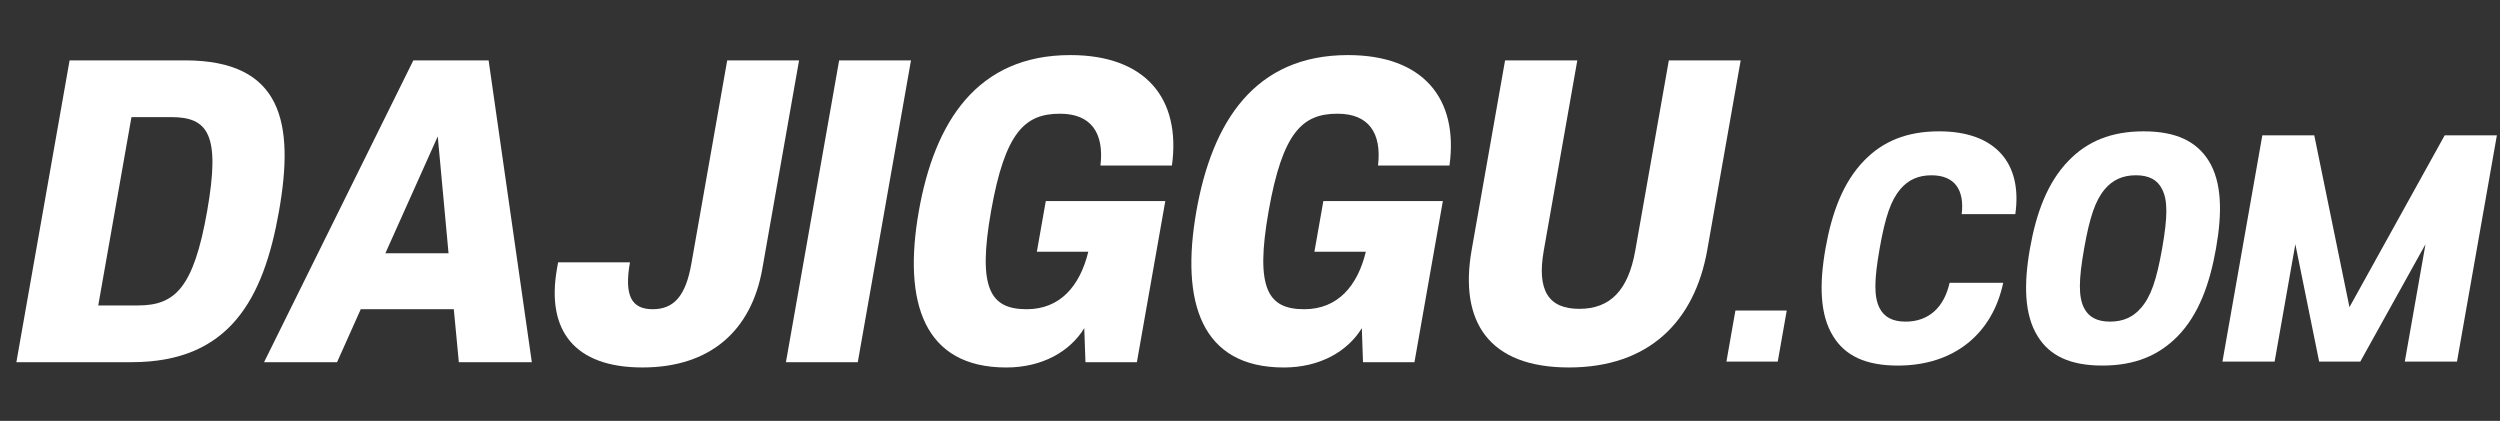 <?xml version="1.0" encoding="utf-8"?>
<!-- Generator: Adobe Illustrator 16.0.0, SVG Export Plug-In . SVG Version: 6.00 Build 0)  -->
<!DOCTYPE svg PUBLIC "-//W3C//DTD SVG 1.1//EN" "http://www.w3.org/Graphics/SVG/1.1/DTD/svg11.dtd">
<svg version="1.1" id="Layer_1" xmlns="http://www.w3.org/2000/svg" xmlns:xlink="http://www.w3.org/1999/xlink" x="0px" y="0px"
	 width="249.5px" height="42px" viewBox="0 0 249.5 42" enable-background="new 0 0 249.5 42" xml:space="preserve">
<rect x="0" y="0" width="249.5" height="42" fill="#333333" stroke="none"/>
<g>
	<path fill="#FFFFFF" d="M1.634,36.145l5.312-30.12h11.512c9.737,0,10.935,6.265,9.384,15.059
		c-1.55,8.795-4.958,15.061-14.696,15.061H1.634z M17.083,11.687h-3.963L9.805,30.483h3.963c3.699,0,5.552-1.737,6.903-9.399
		C22.022,13.423,20.781,11.687,17.083,11.687z"/>
	<path fill="#FFFFFF" d="M26.354,36.145l14.898-30.12h7.511l4.313,30.12h-7.284l-0.502-5.285h-9.286l-2.366,5.285H26.354z
		 M44.764,25.274l-1.076-11.663l-5.227,11.663H44.764z"/>
	<path fill="#FFFFFF" d="M55.586,26.822l0.113-0.642h7.171c-0.599,3.396,0.194,4.679,2.27,4.679c2.114,0,3.29-1.32,3.856-4.528
		l3.58-20.306h7.171l-3.667,20.797c-1.085,6.151-5.171,9.851-11.965,9.851C57.322,36.673,54.501,32.974,55.586,26.822z"/>
	<path fill="#FFFFFF" d="M85.607,36.145h-7.171l5.311-30.12h7.171L85.607,36.145z"/>
	<path fill="#FFFFFF" d="M106.824,5.497c7.474,0,11.056,4.303,10.135,11.021h-7.133c0.384-3.246-0.938-5.17-4.033-5.17
		c-3.472,0-5.483,1.773-6.888,9.737c-1.364,7.737-0.063,9.775,3.562,9.775c3.32,0,5.311-2.302,6.144-5.736h-5.133l0.892-5.057
		h11.927l-2.836,16.079h-5.132l-0.119-3.396c-1.431,2.34-4.202,3.925-7.788,3.925c-8.228,0-10.328-6.492-8.726-15.589
		C93.267,12.177,97.502,5.497,106.824,5.497z"/>
	<path fill="#FFFFFF" d="M134.525,5.497c7.473,0,11.054,4.303,10.134,11.021h-7.132c0.383-3.246-0.939-5.17-4.033-5.17
		c-3.473,0-5.484,1.773-6.888,9.737c-1.364,7.737-0.063,9.775,3.56,9.775c3.321,0,5.313-2.302,6.145-5.736h-5.133l0.893-5.057
		h11.926l-2.834,16.079h-5.135l-0.118-3.396c-1.432,2.34-4.202,3.925-7.787,3.925c-8.228,0-10.328-6.492-8.726-15.589
		C120.968,12.177,125.203,5.497,134.525,5.497z"/>
	<path fill="#FFFFFF" d="M146.873,24.935l3.334-18.91h7.209l-3.348,18.985c-0.705,4.001,0.486,5.813,3.544,5.813
		c3.056,0,4.883-1.813,5.588-5.813l3.35-18.985h7.171l-3.334,18.91c-1.265,7.171-5.843,11.738-13.809,11.738
		C148.577,36.673,145.608,32.105,146.873,24.935z"/>
	<path fill="#FFFFFF" d="M177.419,36.089h-5.122l0.897-5.096h5.122L177.419,36.089z"/>
	<path fill="#FFFFFF" d="M186.049,16.021c1.869-1.924,4.252-2.914,7.478-2.914c5.633,0,8.324,3.197,7.601,8.264h-5.351
		c0.289-2.434-0.703-3.877-3.022-3.877c-1.303,0-2.316,0.453-3.103,1.387c-0.932,1.104-1.498,2.716-2.062,5.915
		c-0.564,3.198-0.566,4.812-0.025,5.915c0.459,0.935,1.313,1.388,2.615,1.388c2.321,0,3.849-1.443,4.39-3.878h5.349
		c-1.063,5.067-4.88,8.264-10.513,8.264c-3.227,0-5.259-0.99-6.448-2.915c-1.348-2.15-1.401-5.207-0.774-8.773
		C182.814,21.229,183.947,18.173,186.049,16.021z"/>
	<path fill="#FFFFFF" d="M217.317,33.568c-1.894,1.925-4.278,2.915-7.504,2.915c-3.227,0-5.259-0.99-6.447-2.915
		c-1.349-2.15-1.404-5.207-0.775-8.773c0.63-3.565,1.763-6.622,3.869-8.773c1.867-1.924,4.251-2.914,7.475-2.914
		c3.227,0,5.259,0.99,6.477,2.914c1.349,2.151,1.375,5.208,0.746,8.773C220.528,28.361,219.424,31.418,217.317,33.568z
		 M207.973,30.71c0.459,0.935,1.313,1.388,2.613,1.388c1.303,0,2.316-0.453,3.103-1.388c0.961-1.104,1.534-2.745,2.094-5.915
		c0.557-3.17,0.563-4.811-0.007-5.915c-0.459-0.934-1.313-1.387-2.613-1.387c-1.303,0-2.316,0.453-3.103,1.387
		c-0.932,1.104-1.502,2.745-2.062,5.915S207.432,29.606,207.973,30.71z"/>
	<path fill="#FFFFFF" d="M231.451,36.089l-2.376-11.718l-2.068,11.718H221.8l3.982-22.586h5.181l3.513,17.151l9.506-17.151h5.207
		l-3.982,22.586h-5.208l2.066-11.718l-6.51,11.718H231.451z"/>
</g>
</svg>
